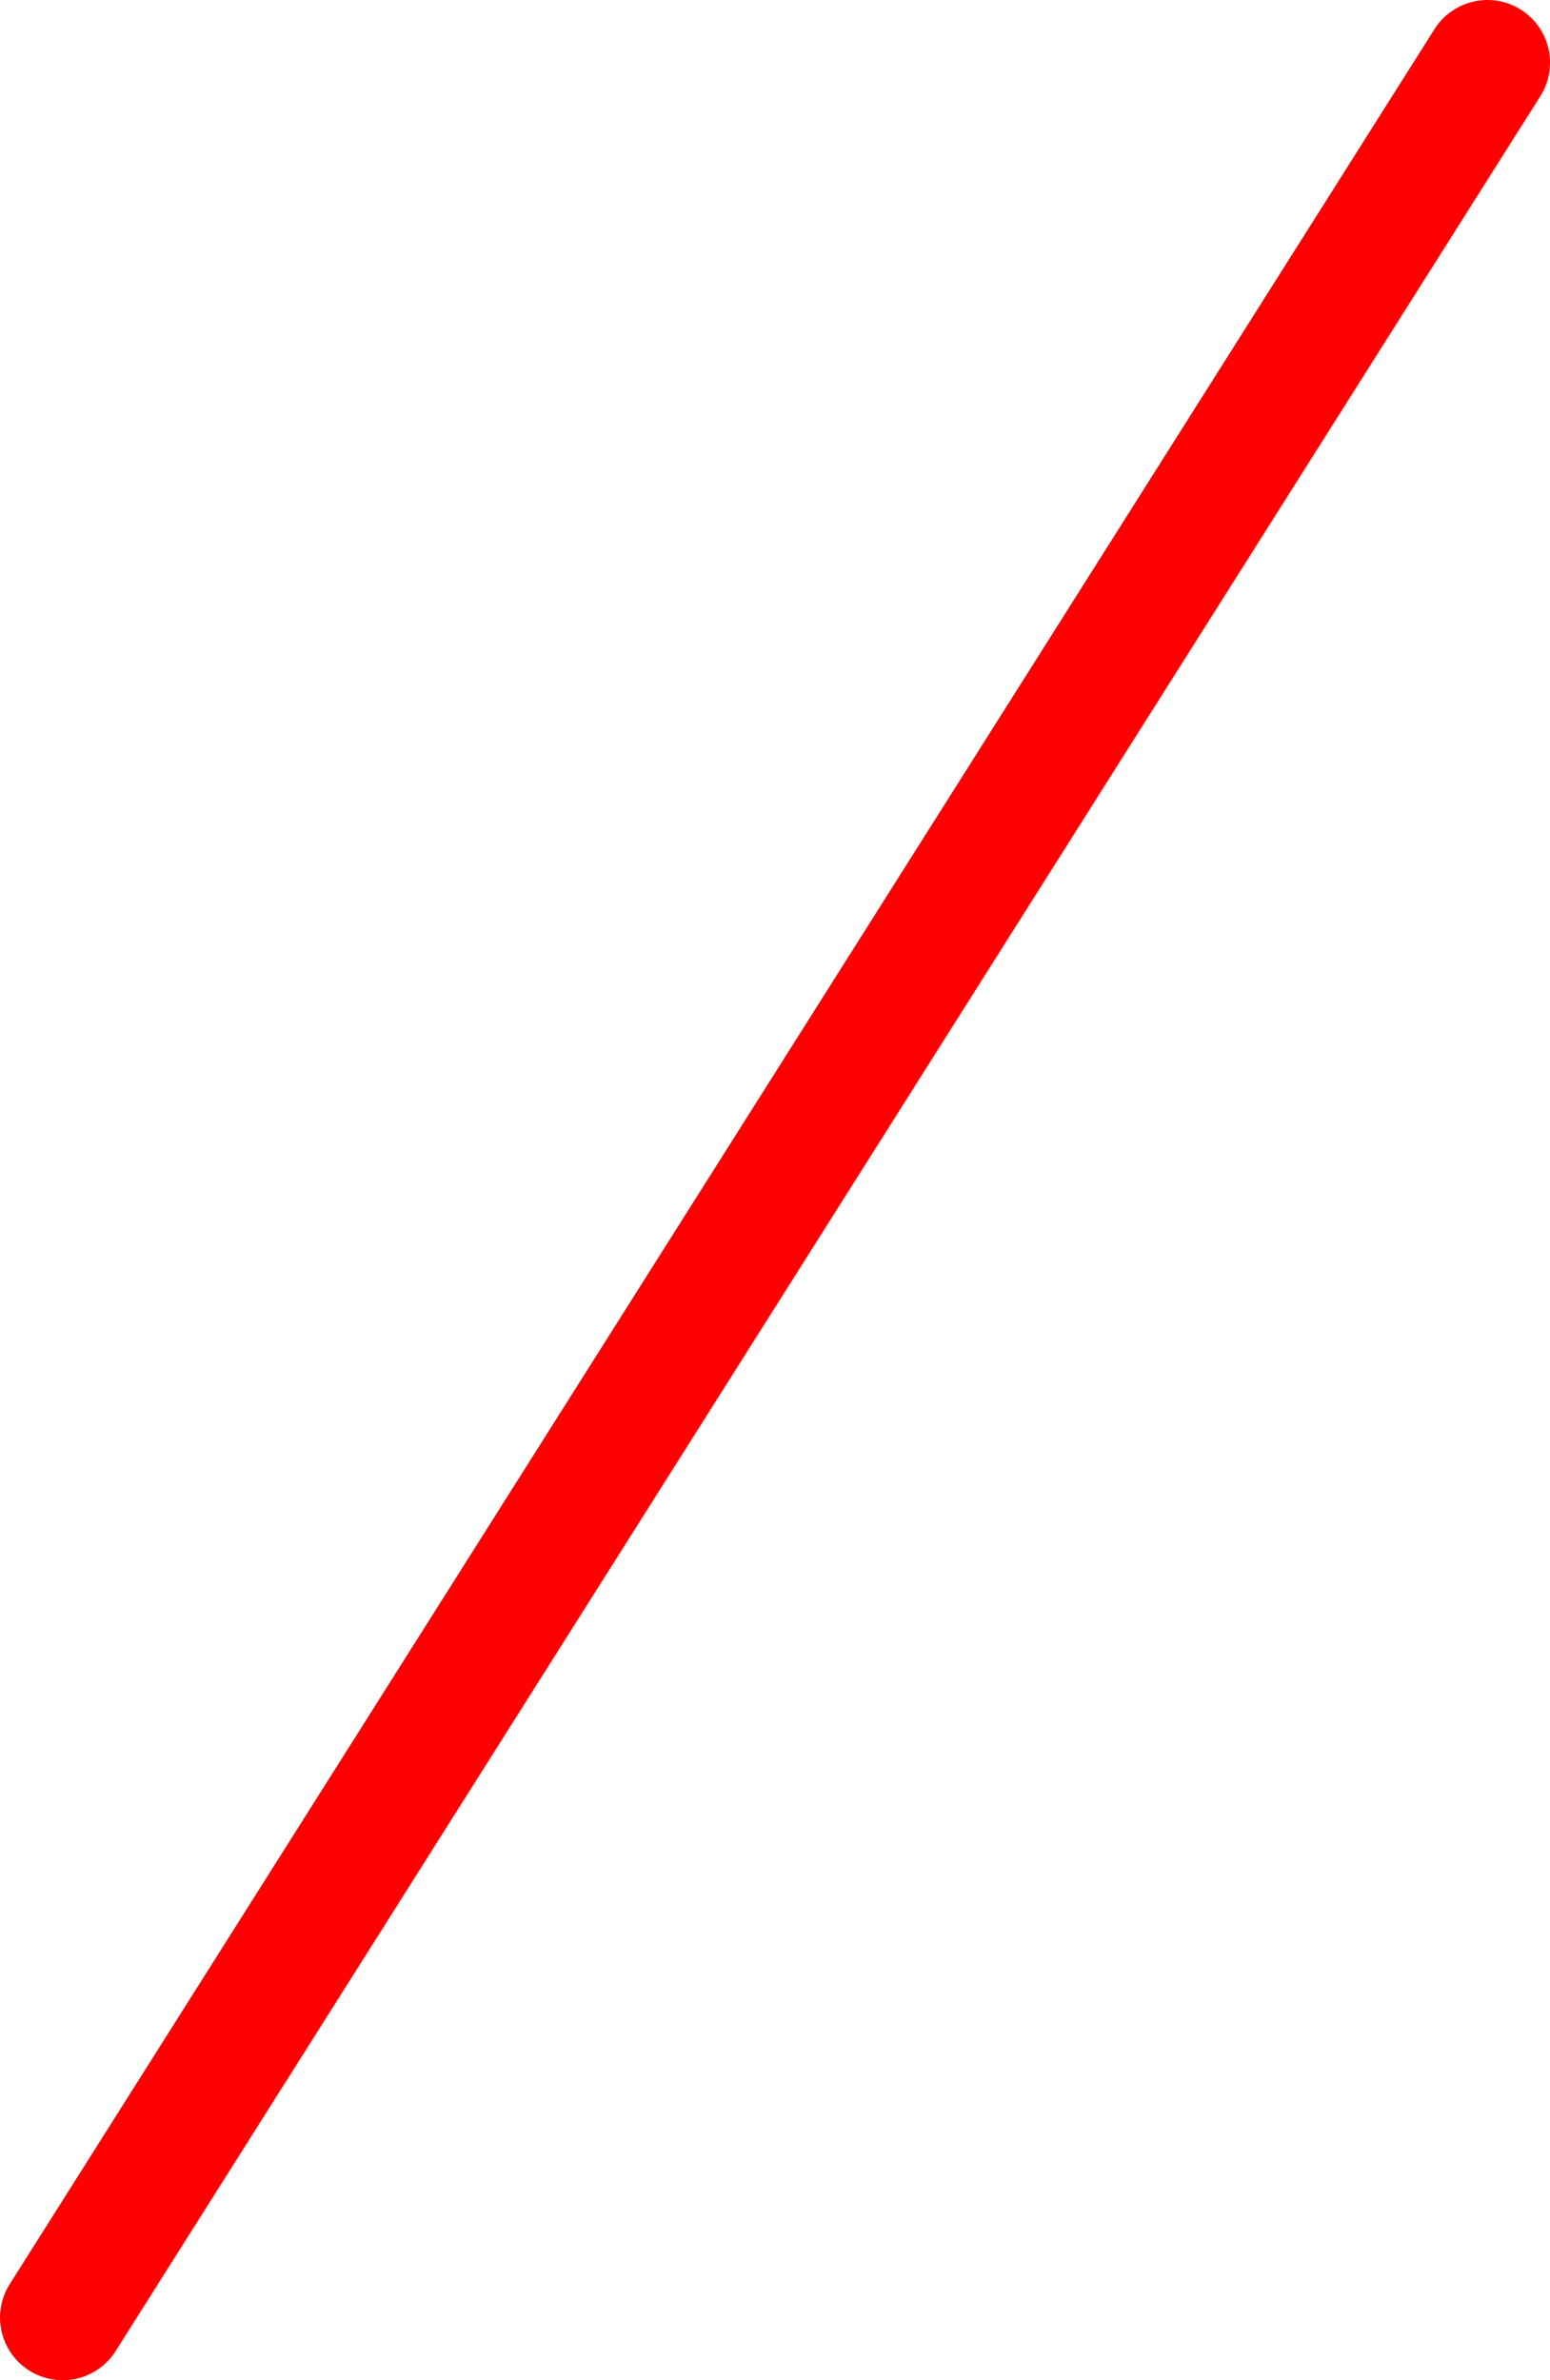 <?xml version="1.0" encoding="UTF-8" standalone="no"?>
<svg xmlns:xlink="http://www.w3.org/1999/xlink" height="76.0px" width="49.5px" xmlns="http://www.w3.org/2000/svg">
  <g transform="matrix(1.0, 0.0, 0.0, 1.0, 24.75, 38.0)">
    <path d="M-22.75 36.0 L22.75 -36.0" fill="none" stroke="#ff0000" stroke-linecap="round" stroke-linejoin="round" stroke-width="4.0"/>
  </g>
</svg>
